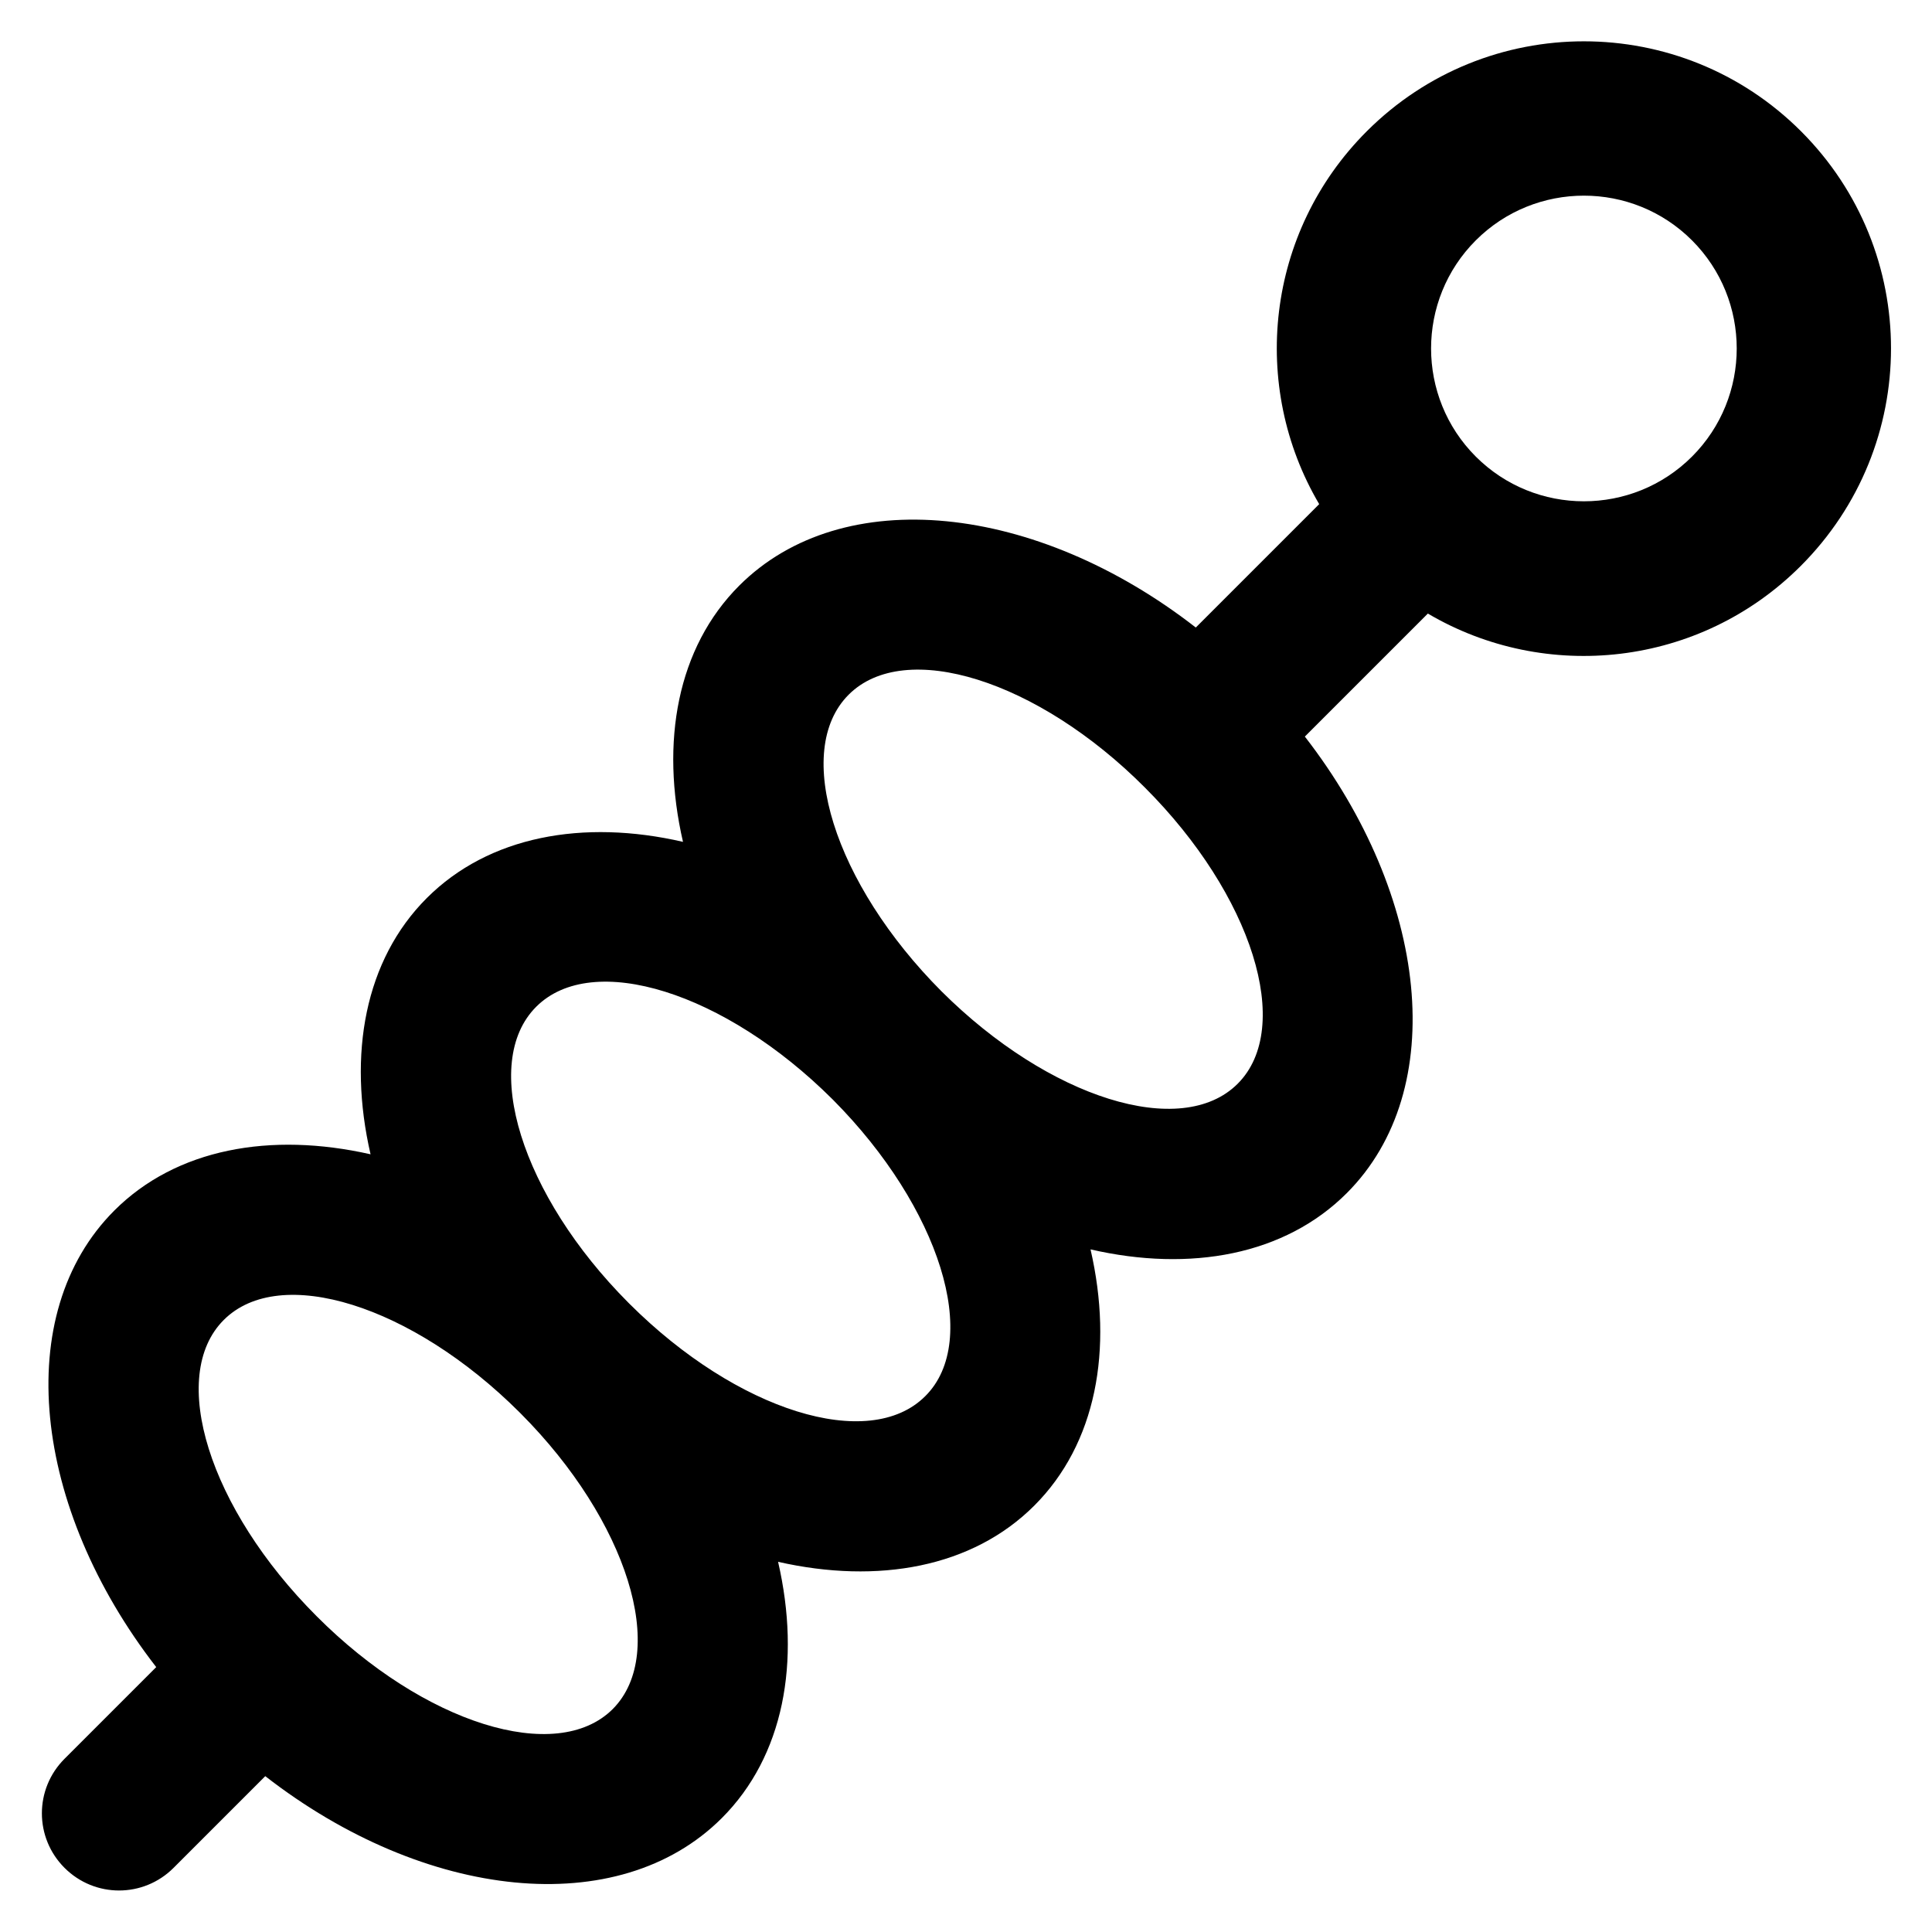<?xml version='1.0' encoding='utf-8'?>
<!DOCTYPE svg PUBLIC '-//W3C//DTD SVG 1.1//EN' 'http://www.w3.org/Graphics/SVG/1.1/DTD/svg11.dtd'>
<!-- Uploaded to: SVG Repo, www.svgrepo.com, Generator: SVG Repo Mixer Tools -->
<svg fill="#000000" height="800px" width="800px" version="1.1" xmlns="http://www.w3.org/2000/svg" viewBox="0 0 512 512" xmlns:xlink="http://www.w3.org/1999/xlink" enable-background="new 0 0 512 512">
  <g>
    <g>
      <path d="m477.3,34.8c-31.8-31.8-83.3-31.8-115.1,0-26.8,26.8-31,67.6-12.6,98.8l-32.7,32.7c-42.3-32.9-93.6-38.5-121-11.1-16.4,16.4-21,41.4-14.9,67.9-26.5-6.1-51.5-1.5-67.9,14.9-16.4,16.4-21,41.4-14.9,67.9-26.5-6-51.5-1.5-67.9,14.9-27.4,27.4-21.7,78.7 11.1,121l-24.3,24.3c-8,8-8,20.9 0,28.9 8,8 20.9,8 28.9,0l24.3-24.3c42.3,32.9 93.6,38.5 121,11.1 16.4-16.4 21-41.4 14.9-67.9 26.5,6 51.5,1.5 67.9-14.9 16.4-16.4 21-41.4 14.9-67.9 26.5,6.1 51.5,1.5 67.9-14.9 27.4-27.4 21.7-78.7-11.1-121l32.6-32.6c31.2,18.4 72,14.2 98.8-12.6 31.9-31.9 31.9-83.4 0.1-115.2zm-314.9,418.1c-14.9,14.9-50.1,3.9-78.5-24.6-28.5-28.5-39.5-63.6-24.6-78.5 14.9-14.9 49.9-3.9 78.3,24.4 0.1,0.1 0.1,0.1 0.2,0.2 0.1,0.1 0.1,0.1 0.2,0.2 28.3,28.4 39.2,63.4 24.4,78.3zm82.8-82.9c-14.9,14.9-49.9,3.9-78.3-24.4-0.1-0.1-0.1-0.1-0.2-0.2-0.1-0.1-0.1-0.1-0.2-0.2-28.3-28.4-39.3-63.5-24.4-78.4 14.9-14.9 50-3.9 78.5,24.5 0,0 0,0 0.1,0.1 0,0 0,0 0.1,0.1 28.3,28.5 39.3,63.7 24.4,78.5zm82.8-82.8c-14.9,14.9-50,3.9-78.5-24.5 0,0 0,0 0,0-28.5-28.6-39.5-63.7-24.6-78.6 14.9-14.9 50.1-3.9 78.5,24.6 28.5,28.5 39.5,63.6 24.6,78.5zm120.4-166.2c-15.8,15.8-41.5,15.8-57.3,0-15.8-15.8-15.8-41.5 0-57.3 15.8-15.8 41.5-15.8 57.3,0 15.8,15.8 15.8,41.5 0,57.3z"/>
    </g>
  </g>
</svg>
